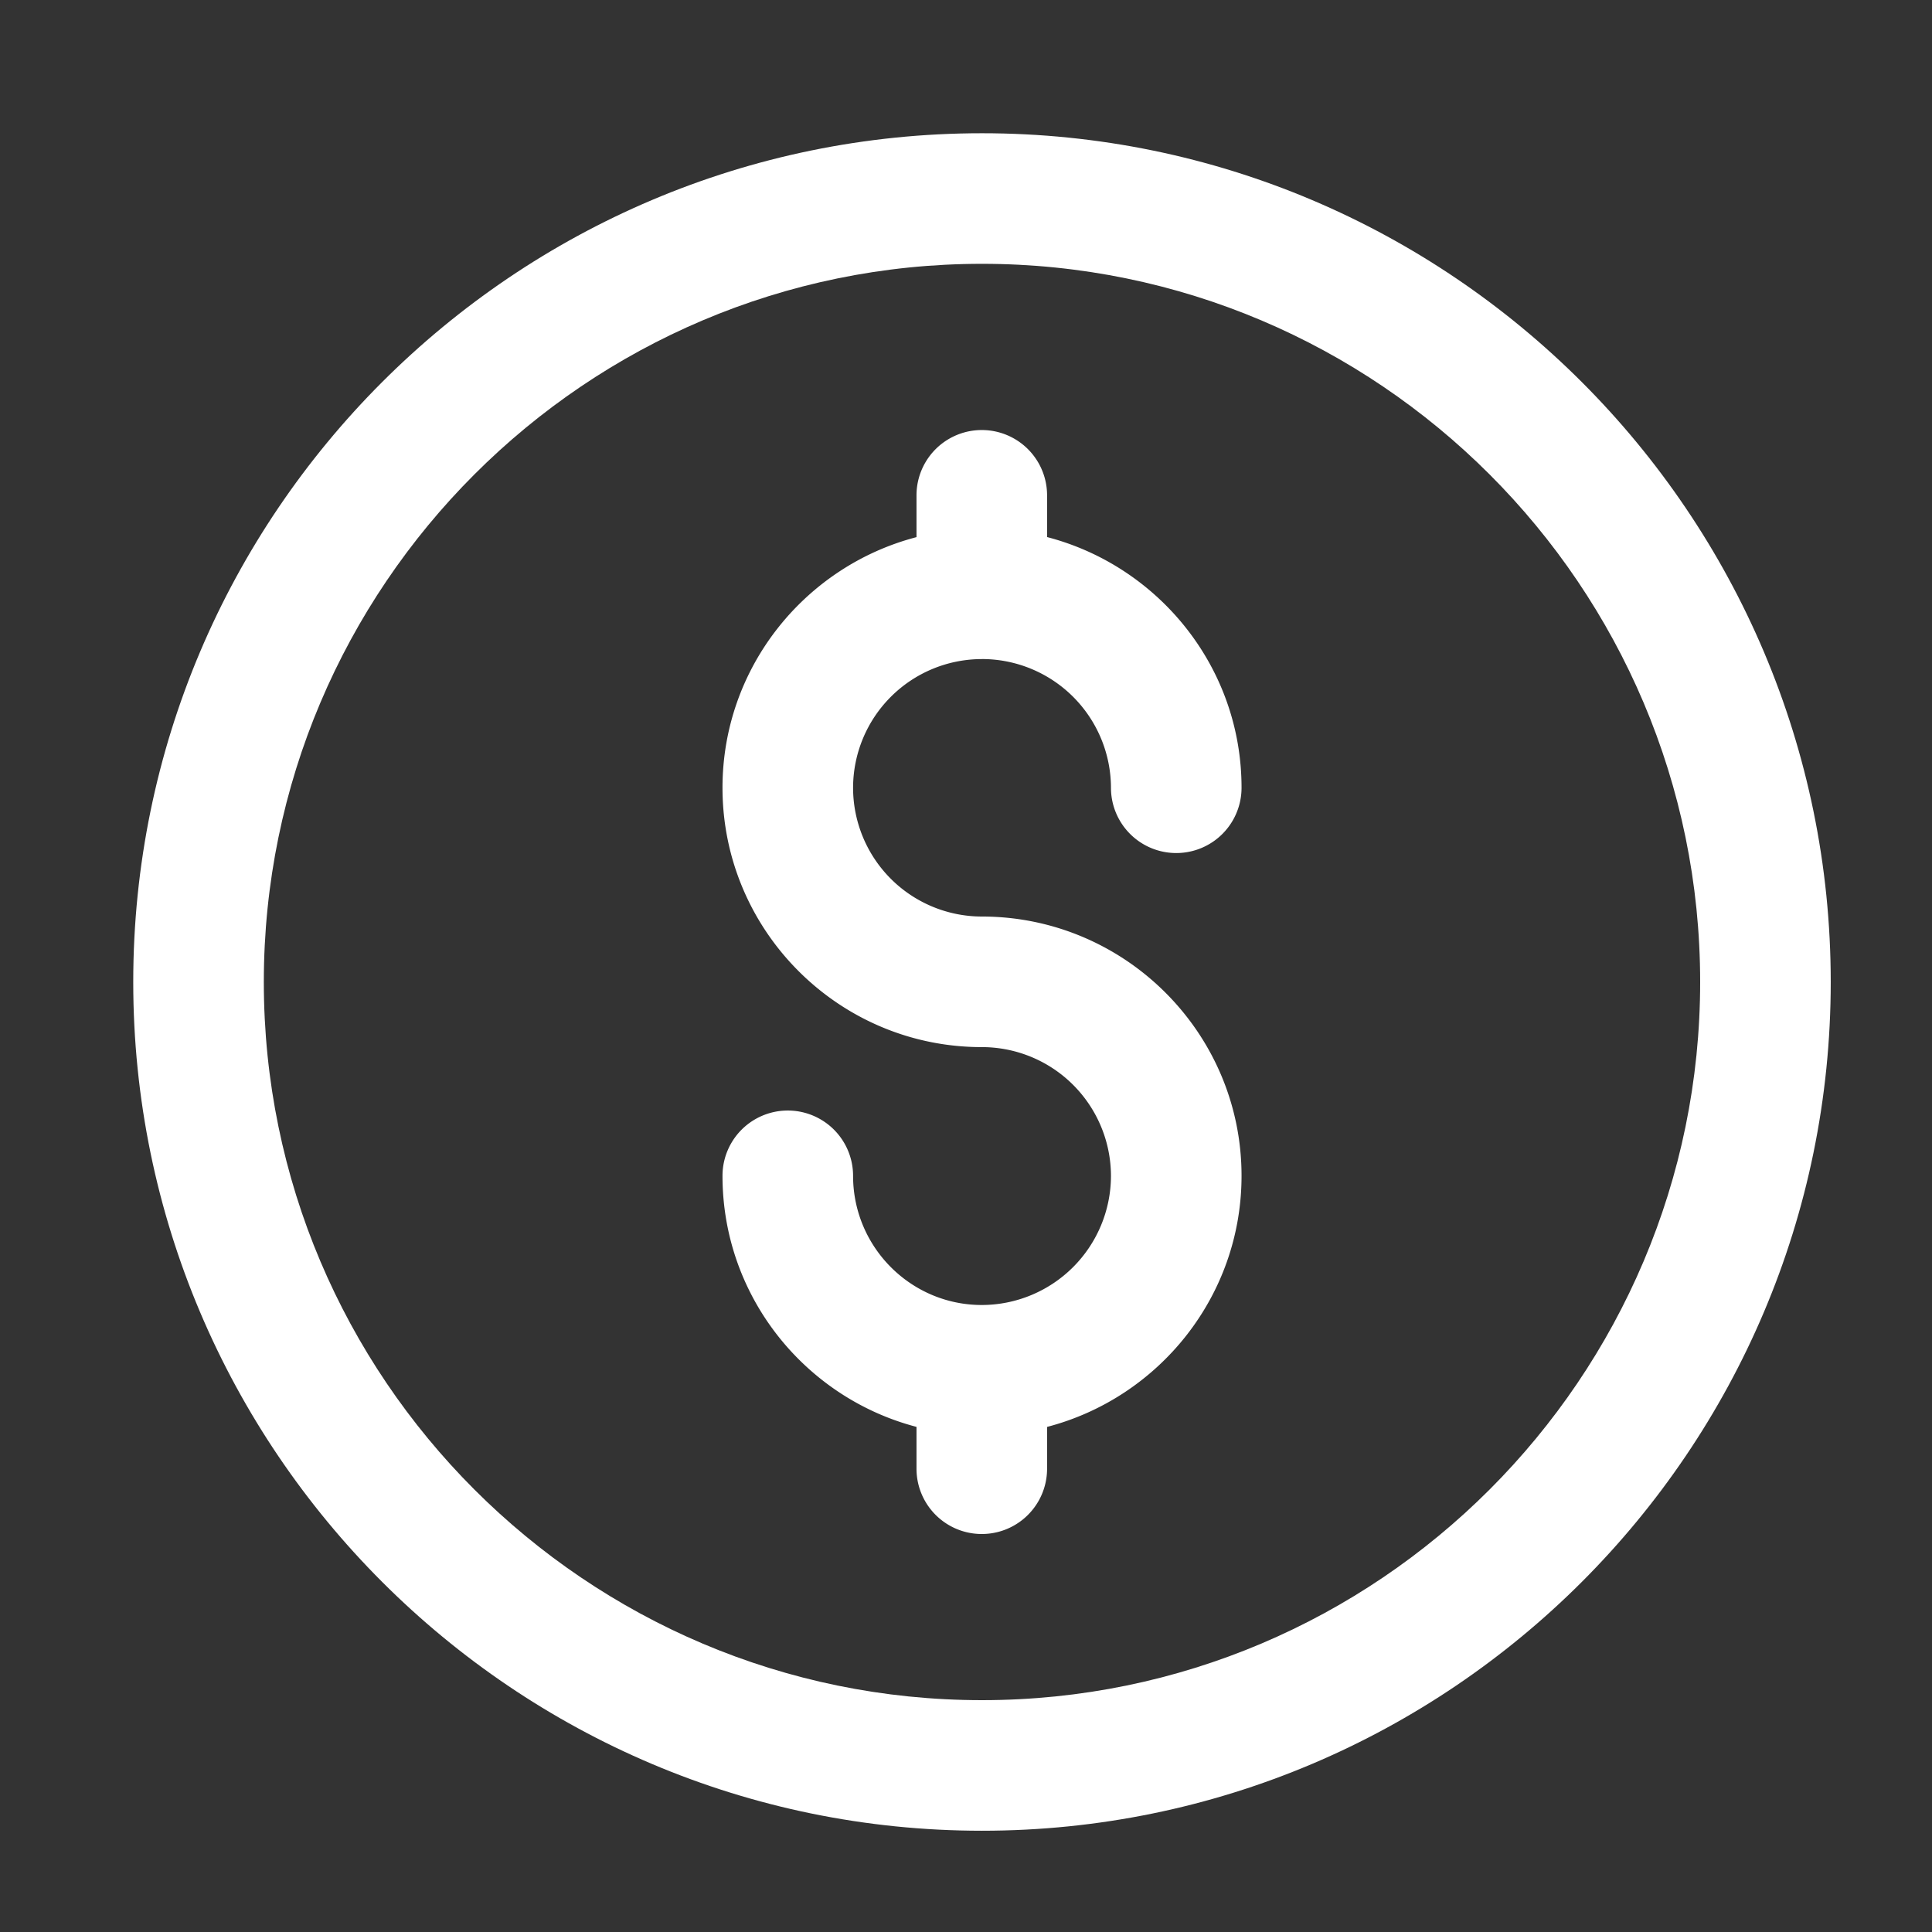 <svg xmlns="http://www.w3.org/2000/svg" width="58px" height="58px" viewBox="0 0 58 58" role="img" aria-hidden="true" focusable="false" class="yotpo-widget-campaign-widget-icon" style="color: rgb(255, 255, 255);" preserveAspectRatio="none"><rect x="0" y="0" width="58" height="58" fill="#333333" stroke="none"/><title>Points for purchases icon</title><g fill="none" fill-rule="evenodd"><path fill="currentColor" d="M29.48 51.04c-11.888 0-21.56-9.672-21.56-21.56 0-11.888 9.672-21.56 21.56-21.56 11.888 0 21.56 9.672 21.56 21.56 0 11.888-9.672 21.56-21.56 21.56m0-47.04C15.43 4 4 15.43 4 29.48s11.43 25.48 25.48 25.48 25.48-11.43 25.48-25.48S43.53 4 29.48 4"></path><path fill="currentColor" d="M29.474 19.785a3.875 3.875 0 0 1 3.878 3.864 1.96 1.96 0 1 0 3.92 0c0-3.615-2.487-6.653-5.838-7.526V14.87a1.96 1.96 0 1 0-3.92 0v1.255c-3.345.873-5.824 3.91-5.824 7.525 0 4.292 3.491 7.785 7.784 7.785a3.875 3.875 0 0 1 3.878 3.864 3.883 3.883 0 0 1-3.878 3.878c-2.13 0-3.864-1.74-3.864-3.878a1.96 1.96 0 0 0-3.92 0c0 3.62 2.48 6.663 5.824 7.537v1.256a1.96 1.96 0 0 0 3.92 0v-1.255c3.351-.873 5.838-3.917 5.838-7.538 0-4.292-3.499-7.784-7.798-7.784a3.869 3.869 0 0 1-3.864-3.865 3.869 3.869 0 0 1 3.864-3.864"></path></g></svg>